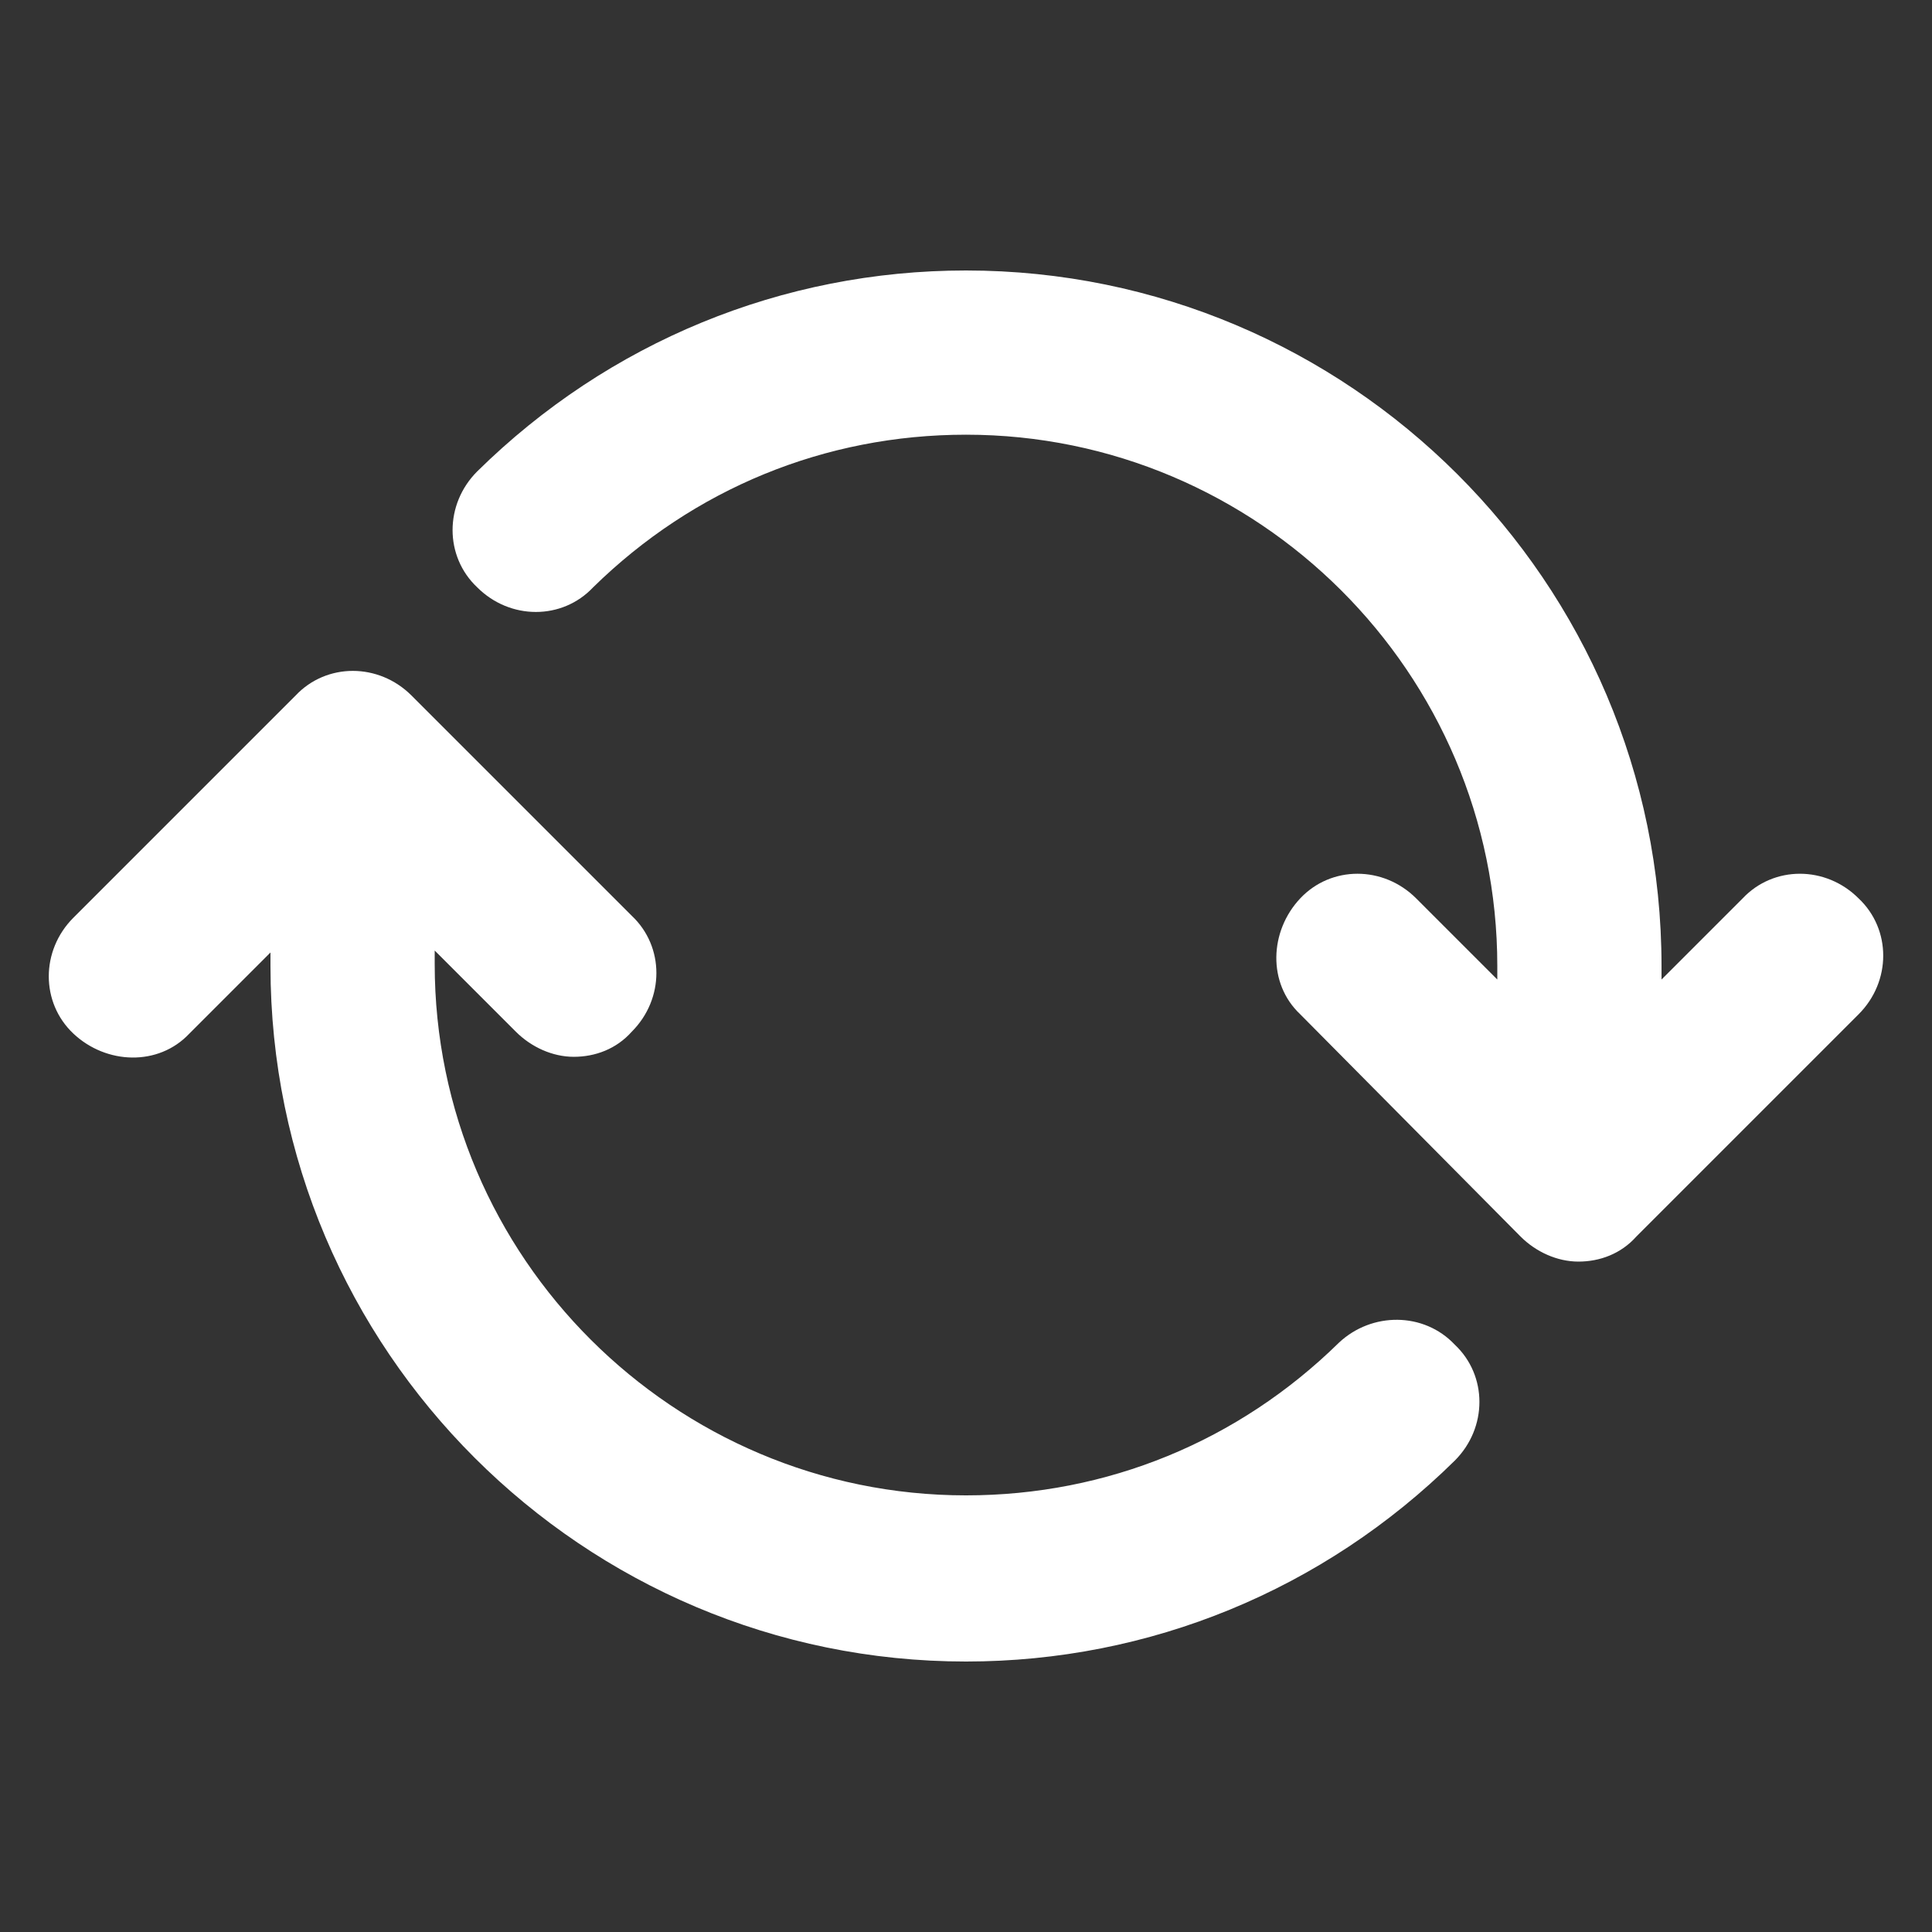 <?xml version="1.0" encoding="UTF-8"?>
<svg width="1200pt" height="1200pt" version="1.1" viewBox="0 0 1200 1200" xmlns="http://www.w3.org/2000/svg">
 <rect x="0" y="0" width="1200" height="1200" fill="#333333" stroke="none"/>
 <g fill="#fff">
  <path d="m1154.4 558c-20.398-20.398-52.801-20.398-72 0l-50.398 50.398v-8.398c0-238.8-194.4-432-432-432-114 0-222 44.398-303.6 124.8-20.398 20.398-20.398 52.801 0 72 20.398 20.398 52.801 20.398 72 0 62.398-61.199 144-94.801 231.6-94.801 181.2 0 330 147.6 330 330v8.398l-50.398-50.398c-20.398-20.398-52.801-20.398-72 0-19.199 20.398-20.398 52.801 0 72l136.8 138c9.602 9.602 22.801 15.602 36 15.602 13.199 0 26.398-4.801 36-15.602l138-138c20.402-20.398 20.402-52.801 0-72z"/>
  <path d="m831.6 834c-62.398 61.199-144 94.801-231.6 94.801-181.2 0-330-147.6-330-330v-8.398l50.398 50.398c9.602 9.602 22.801 15.602 36 15.602 13.199 0 26.398-4.801 36-15.602 20.398-20.398 20.398-52.801 0-72l-136.8-136.8c-20.398-20.398-52.801-20.398-72 0l-138 138c-20.398 20.398-20.398 52.801 0 72 20.398 19.199 52.801 20.398 72 0l50.398-50.398v8.398c0 238.8 194.4 432 432 432 114 0 222-44.398 303.6-124.8 20.398-20.398 20.398-52.801 0-72-19.203-20.398-51.602-20.398-72-1.199z"/>
 </g>
</svg>
